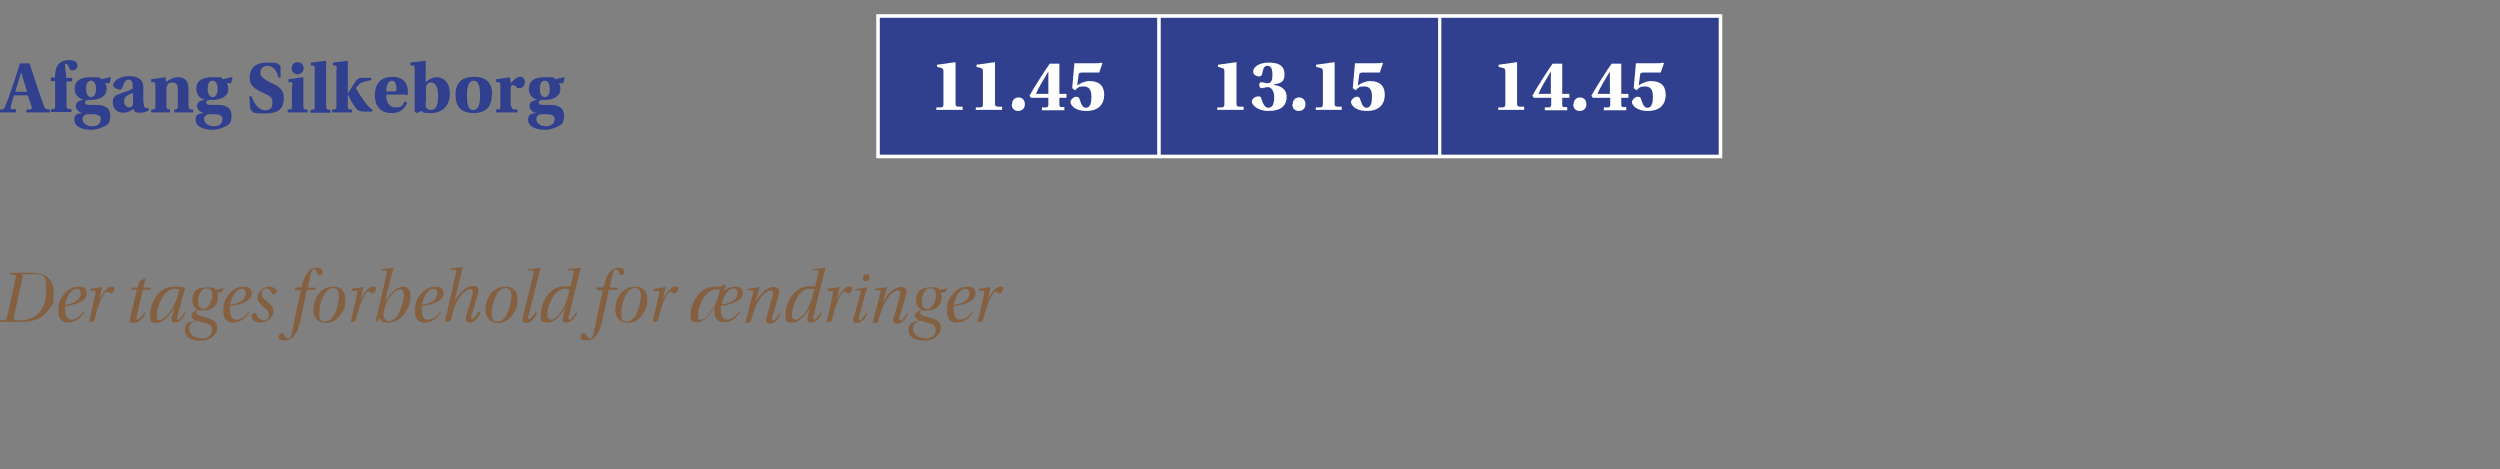 <svg xmlns="http://www.w3.org/2000/svg" id="Layer_1" viewBox="0 0 703 132"><rect x="0" y="0" width="703" height="132" fill="#808080" stroke="none"/><defs><style>      .st0 {        fill: none;      }      .st1 {        fill: #846041;      }      .st2 {        fill: #fff;      }      .st3 {        fill: #30408f;      }    </style></defs><rect id="Rectangle_19" class="st0" y="0" width="703" height="132"></rect><path class="st1" d="M3.1,76.7h5.7c3.8,0,6.3,1.5,6.3,5.6s-.2,3-1.4,4.7c-1.4,2.2-3.6,3.5-7.6,3.5H0v-.4c.1,0,1.2-.1,1.2-.1.5,0,.7-.3.8-.9l2.4-10.9c.2-.6,0-.9-.4-1h-1.2c0,0,0-.5,0-.5h0ZM5.5,90.1c5,0,7.5-3.4,7.5-8.2s-.4-4.8-4.6-4.8-1.8,0-2,.7l-2.5,11.3c-.2.9.5,1,1.5,1h0Z"></path><path class="st1" d="M23.7,87.8c-1.3,2.2-3.1,2.9-4.5,2.9s-2.8-.5-2.8-3.2.6-3.5,1.6-4.8c1.1-1.3,2.4-2.1,4.2-2.1s2.2.9,2.2,1.9c0,2.5-4,3.3-6.1,3.6,0,.1,0,.8,0,.9,0,1.6.4,2.9,1.8,2.9s2.6-1.2,3.4-2.3l.3.2ZM22.7,82.4c0-.7-.4-1.2-1.1-1.2-1.6,0-3,2.4-3.3,4.5,2.6-.3,4.4-1.4,4.4-3.3Z"></path><path class="st1" d="M25,90.7l1.6-7c.3-1.4.4-1.9,0-1.9h-1.3c0-.1.1-.6.1-.6l3.3-.5h0c0,0-.9,3.8-.9,3.8h0c.9-2.1,2.4-3.9,3.5-3.9s.9.3.9.7c0,.6-.6,1.2-1,1.2-.6,0-.5-.5-1.1-.5s-1.5,1.4-2.3,3.6c-.6,1.6-.9,3.2-1.4,4.8l-1.6.2h0Z"></path><path class="st1" d="M40.2,81.4l-1.8,7.5c-.1.5-.1,1,.3,1s1.6-1.3,2-2.1l.3.2c-.8,1.5-1.8,2.8-3.4,2.8s-1.1-.8-.9-1.9l1.8-7.4h-1.6l.2-.6h1.6l.5-1.8,1.8-1h0c0,0-.7,2.8-.7,2.8h2.2l-.2.6h-2.2Z"></path><path class="st1" d="M52.1,80.8l-2.2,8c-.2.7-.2,1.1.2,1.1.5,0,1.4-1.4,1.8-2.1l.3.2c-.7,1.5-1.7,2.7-3,2.7s-1.1-.9-.7-2.3l.6-2h0c-1.2,2-3,4.4-5.1,4.4s-1.8-1-1.8-2.4c0-2.6,2.1-7.8,6.6-7.8s1.5.3,1.7.5v-.3h1.7ZM49.1,81.2c-3.1,0-5,5.2-5,7.3s.2,1.4.9,1.4c1.9,0,4.1-4.1,4.8-6.2.2-.5.5-1.7.6-2.2-.2-.2-.8-.3-1.3-.3h0Z"></path><path class="st1" d="M60.9,82c.2.3.4,1,.4,1.6,0,2.2-1.4,3.7-4.1,3.7s-1,0-1.3-.2c-.4.2-.7.4-.7.8s.3.7,1,.9c.9.2,1.7.5,2.6.8,1.3.4,2.3,1.1,2.3,2.6s-1.5,3.6-4.7,3.6-4.4-1.3-4.4-3,.6-2.2,3-2.6h0c-.8-.4-1.2-.9-1.2-1.5s.8-1.3,1.8-1.6h0c-.5-.3-1.5-.8-1.5-2.7s.8-3.6,4.1-3.6,1.8.3,2.3.7l2.5-.4h0c0,0-.7,1.1-.7,1.1h-1.3ZM56.8,95.2c1.8,0,2.8-1,2.8-2.3s-.4-1.5-1.5-1.9c-.5-.2-1.9-.6-2.6-.8-.8,0-2.3.6-2.3,2.2s1.4,2.7,3.6,2.7c0,0,0,0,0,0ZM58.1,81.1c-1.8,0-2.4,2.4-2.4,3.6s.5,2.2,1.6,2.2,2.4-1.9,2.4-3.7-.7-2.1-1.5-2.1h0Z"></path><path class="st1" d="M70.1,87.8c-1.3,2.2-3.1,2.9-4.5,2.9s-2.8-.5-2.8-3.2.6-3.5,1.6-4.8c1.1-1.3,2.4-2.1,4.2-2.1s2.2.9,2.2,1.9c0,2.5-4,3.3-6.1,3.6,0,.1,0,.8,0,.9,0,1.6.3,2.9,1.8,2.9s2.7-1.2,3.4-2.3l.3.2ZM69.1,82.4c0-.7-.4-1.2-1.1-1.2-1.6,0-2.9,2.4-3.3,4.5,2.6-.3,4.4-1.4,4.4-3.3Z"></path><path class="st1" d="M75.7,80.6c1.4,0,2.1.9,2.1,1.4s-.6.8-.9.8-.3,0-.4-.3c-.4-.9-1-1.4-1.7-1.4s-1.2.6-1.2,1.4.2,1.3,1.4,2.2c1.4,1.2,1.9,1.7,1.9,2.9s-1.4,3.1-3.6,3.1-2.6-1.2-2.6-1.8.5-.9,1-.9.3.2.4.4c.4,1.2,1.4,1.7,2.1,1.7s1.4-.5,1.4-1.5-.3-1.3-1.5-2.3c-1-.9-1.7-1.5-1.7-2.6s1.2-3.1,3.3-3.1h0,0Z"></path><path class="st1" d="M82.9,81.4l.2-.6h1.7c.5-2,.9-3.2,1.6-4.1.7-.8,1.5-1.4,2.6-1.4s1.7.4,1.7,1.2-.5.8-.9.8-.4-.1-.5-.3c-.3-.8-.5-1.2-1-1.2s-.8.5-1.1,2.1l-.7,3h2.3l-.2.6h-2.3l-1.8,8.6c-.8,3.8-2.3,5.6-4.3,5.6s-1.8-.5-1.8-1.1c0-.5.5-.9.9-.9s.4,0,.5.3c.4.7.8,1.2,1.2,1.2s.8-.4,1-1.3c.5-2.4,1.9-9.2,2.6-12.3h-1.7,0Z"></path><path class="st1" d="M93.7,80.6c1.6,0,3.4.7,3.4,3.5s-.3,2.7-1.2,4.1c-.9,1.5-2.2,2.6-4.3,2.6s-3.5-1.5-3.5-3.6,1.2-6.6,5.7-6.6c0,0,0,0,0,0ZM93.6,81c-2.6,0-3.8,4.8-3.8,7s.5,2.4,1.7,2.4c2.8,0,3.8-5.6,3.8-7.1s-.5-2.3-1.7-2.3h0Z"></path><path class="st1" d="M98.6,90.7l1.6-7c.3-1.4.4-1.9,0-1.9h-1.3c0-.1,0-.6,0-.6l3.3-.5h0c0,0-.9,3.8-.9,3.8h0c.9-2.1,2.4-3.9,3.5-3.9s.9.3.9.7c0,.6-.6,1.2-1,1.2-.6,0-.5-.5-1.1-.5s-1.5,1.4-2.3,3.6c-.6,1.6-.9,3.2-1.4,4.8l-1.6.2h0Z"></path><path class="st1" d="M108.4,84.7h0c1.5-2.7,3.5-4.1,5-4.1s2,1.1,2,2.5-.2,2.7-1.2,4.4c-1,1.7-2.7,3.2-4.9,3.2s-2.2-.6-2.5-1.4l-.8,1.2h-.4l3.1-13.4c.2-.8.1-.9-.4-1h-1.1c0-.1,0-.4,0-.4l3.4-.4h0s-2.3,9.4-2.3,9.4h0ZM113.6,83.2c0-1.1-.3-1.8-1-1.8-1.3,0-2.6,1.4-3.7,3.3-.6,1.1-1.1,2.9-1.1,3.8s.7,1.8,1.6,1.8c2.9,0,4.1-5.7,4.1-7.1h0s0,0,0,0Z"></path><path class="st1" d="M124,87.8c-1.3,2.2-3.1,2.9-4.5,2.9s-2.8-.5-2.8-3.2.6-3.5,1.6-4.8c1.1-1.3,2.4-2.1,4.2-2.1s2.2.9,2.2,1.9c0,2.5-4,3.3-6.1,3.6,0,.1,0,.8,0,.9,0,1.6.3,2.9,1.8,2.9s2.7-1.2,3.4-2.3c0,0,.3.2.3.2ZM123,82.4c0-.7-.4-1.2-1.1-1.2-1.6,0-2.9,2.4-3.3,4.5,2.6-.3,4.4-1.4,4.4-3.3Z"></path><path class="st1" d="M135.1,88c-.7,1.5-1.7,2.7-3,2.7s-1.2-.9-.9-2.2l1.7-5.8c.2-.8,0-1.4-.6-1.4-1.7,0-3.7,3-4.3,4.5-.5,1.2-.8,2.5-1.3,4.5l-1.6.2,3.1-13.6c.2-.8.1-.9-.4-1h-1.1c0-.1,0-.4,0-.4l3.4-.4h0s-2.3,9.7-2.3,9.7h0c1.2-2.4,3.3-4.4,5.2-4.4s1.7,1.3,1.2,2.9l-1.6,5.3c-.2.7-.2,1.1.2,1.1s1.4-1.4,1.8-2.1l.3.2h0Z"></path><path class="st1" d="M142.1,80.6c1.6,0,3.4.7,3.4,3.5s-.4,2.7-1.2,4.1c-.9,1.5-2.2,2.6-4.3,2.6s-3.5-1.5-3.5-3.6,1.1-6.6,5.7-6.6c0,0,0,0,0,0ZM142.1,81c-2.6,0-3.8,4.8-3.8,7s.5,2.4,1.7,2.4c2.8,0,3.8-5.6,3.8-7.1s-.5-2.3-1.6-2.3h0Z"></path><path class="st1" d="M151,88c-.6,1.5-1.7,2.8-3,2.8s-1.1-.8-.9-2l2.9-11.7c.2-.8,0-.9-.4-1h-1.1c0-.1,0-.4,0-.4l3.5-.4h0s-3.4,13.5-3.4,13.5c-.2.7-.1,1,.2,1s1.4-1.2,1.8-2.1l.3.2h0Z"></path><path class="st1" d="M163.3,75.3h0s-3.3,13.5-3.3,13.5c-.2.6-.2,1.1.2,1.1s1.4-1.4,1.8-2.1l.3.2c-.6,1.5-1.7,2.7-3.1,2.7s-1-.9-.7-2.3c.2-.7.3-1.4.5-2h0c-1.2,2.1-2.8,4.3-5.1,4.3s-1.8-1.3-1.8-2.6c0-2.4,2-7.6,6.6-7.6s1.3.2,1.6.5l1-4.2c.1-.6.1-.8-.4-.8h-1.2c0,0,0-.3,0-.3l3.4-.4h0ZM153.9,88.4c0,1.1.4,1.5,1,1.5,1.8,0,4-3.4,4.7-6.3.1-.5.5-1.6.6-2.1-.2-.2-.8-.3-1.4-.3-3.1,0-4.9,5.1-4.9,7.2h0s0,0,0,0Z"></path><path class="st1" d="M167.8,81.4v-.6h1.9c.5-2,.9-3.2,1.6-4.1.6-.8,1.5-1.4,2.6-1.4s1.7.4,1.7,1.2-.5.8-.9.8-.4-.1-.5-.3c-.3-.8-.5-1.2-1-1.2s-.8.5-1.1,2.1l-.7,3h2.3l-.2.6h-2.3l-1.8,8.6c-.8,3.8-2.3,5.6-4.3,5.6s-1.8-.5-1.8-1.1c0-.5.5-.9.9-.9s.4,0,.5.3c.4.7.8,1.2,1.2,1.2s.8-.4,1-1.3c.5-2.4,1.9-9.2,2.6-12.3h-1.7,0Z"></path><path class="st1" d="M178.6,80.6c1.6,0,3.4.7,3.4,3.5s-.4,2.7-1.2,4.1c-.9,1.5-2.2,2.6-4.3,2.6s-3.5-1.5-3.5-3.6,1.1-6.6,5.7-6.6c0,0,0,0,0,0ZM178.5,81c-2.6,0-3.8,4.8-3.8,7s.5,2.4,1.7,2.4c2.8,0,3.8-5.6,3.8-7.1s-.5-2.3-1.6-2.3h0Z"></path><path class="st1" d="M183.5,90.7l1.6-7c.3-1.4.4-1.9,0-1.9h-1.3c0-.1.1-.6.1-.6l3.3-.5h0c0,0-.9,3.8-.9,3.8h0c.9-2.1,2.4-3.9,3.5-3.9s.9.3.9.7c0,.6-.6,1.2-1,1.2-.6,0-.5-.5-1.1-.5s-1.5,1.4-2.3,3.6c-.6,1.6-.9,3.2-1.4,4.8l-1.6.2h0Z"></path><path class="st1" d="M204.1,80.4l-.5,1.4h0c1-.8,2.1-1.2,3.1-1.2,1.7,0,2.2.8,2.2,1.8,0,2.5-4.3,3.4-6.2,3.6,0,0,0,1.1,0,1.2,0,1.6.5,2.7,1.8,2.7s2.7-1.4,3.4-2.3l.2.2c-1.4,2.2-3.1,2.8-4.5,2.8s-2.7-.5-2.7-3.2,0-.5,0-.9h0c-1,1.7-2.8,4.1-4.9,4.1s-1.8-1.2-1.8-2.4c0-2.3,2.1-7.6,6.8-7.6s1.2.2,1.5.4l.8-.9h.6ZM201.2,81.4c-3,0-4.9,5-4.9,7.1s.2,1.4.8,1.4c1,0,2.3-1.4,3.4-3.2.9-1.4,1.7-3.8,2-5.1-.3-.2-.8-.3-1.3-.3h0ZM207.4,82.5c0-.7-.4-1.4-1.1-1.4-1.6,0-3,2.3-3.3,4.5,3.1-.4,4.4-1.7,4.4-3.1Z"></path><path class="st1" d="M209.6,90.7l2.1-8.2c.2-.6.2-.9-.3-.9h-1.2c0,0,0-.4,0-.4l3.5-.5h0c0,0-1.3,4.4-1.3,4.4h0c1.2-2.3,3.2-4.4,5.1-4.4s1.8,1.3,1.3,2.9l-1.6,5.4c-.2.6-.2,1.1.2,1.1.6,0,1.2-1,1.8-2l.3.2c-.7,1.5-1.6,2.7-3,2.7s-1.2-.9-.9-1.9l1.7-6c.2-.7,0-1.4-.6-1.4-1.7,0-3.5,2.8-4.2,4.5-.5,1.2-.9,2.5-1.5,4.5l-1.6.2h0Z"></path><path class="st1" d="M232.1,75.3h0s-3.3,13.5-3.3,13.5c-.2.6-.2,1.1.2,1.1s1.4-1.4,1.8-2.1l.3.2c-.6,1.5-1.7,2.7-3.1,2.7s-1-.9-.7-2.3c.2-.7.3-1.4.5-2h0c-1.2,2.1-2.8,4.3-5.1,4.3s-1.8-1.3-1.8-2.6c0-2.4,2-7.6,6.6-7.6s1.3.2,1.6.5l1-4.2c.1-.6.1-.8-.4-.8h-1.2c0,0,0-.3,0-.3l3.4-.4h0ZM222.7,88.4c0,1.1.4,1.5,1,1.5,1.8,0,4-3.4,4.7-6.3.1-.5.5-1.6.6-2.1-.2-.2-.8-.3-1.4-.3-3.1,0-4.9,5.1-4.9,7.2h0s0,0,0,0Z"></path><path class="st1" d="M232.4,90.7l1.6-7c.3-1.4.4-1.9,0-1.9h-1.3c0-.1.1-.6.1-.6l3.3-.5h0c0,0-.9,3.8-.9,3.8h0c.9-2.1,2.4-3.9,3.5-3.9s.9.3.9.7c0,.6-.6,1.2-1,1.2-.6,0-.5-.5-1.1-.5s-1.5,1.4-2.3,3.6c-.6,1.6-.9,3.2-1.4,4.8l-1.6.2h0Z"></path><path class="st1" d="M244,88c-.7,1.5-1.6,2.8-3,2.8s-1.1-.8-.8-1.9l1.7-6.3c.2-.7.1-.9-.4-.9h-1c0,0,0-.4,0-.4l3.3-.5h0c0,0-2.2,8.2-2.2,8.2-.2.6-.2,1.1.2,1.1s1.4-1.4,1.8-2.1l.3.2h0ZM243.6,77.1c.5,0,.9.2.9.9s-.4,1.1-1,1.1-.9-.3-.9-.9.4-1.1,1.1-1.1h0,0Z"></path><path class="st1" d="M245.4,90.7l2.1-8.2c.2-.6.2-.9-.3-.9h-1.2c0,0,0-.4,0-.4l3.5-.5h0c0,0-1.3,4.4-1.3,4.4h0c1.2-2.3,3.2-4.4,5.1-4.4s1.8,1.3,1.3,2.9l-1.6,5.4c-.2.6-.2,1.1.2,1.1.6,0,1.2-1,1.8-2l.3.2c-.7,1.5-1.6,2.7-3,2.7s-1.2-.9-.9-1.9l1.7-6c.2-.7,0-1.4-.6-1.4-1.7,0-3.5,2.8-4.2,4.5-.5,1.2-.9,2.5-1.5,4.5l-1.6.2h0Z"></path><path class="st1" d="M264.4,82c.2.3.4,1,.4,1.6,0,2.2-1.4,3.7-4.1,3.7s-1,0-1.3-.2c-.4.2-.7.4-.7.8s.3.7,1,.9c.9.2,1.7.5,2.6.8,1.3.4,2.3,1.1,2.3,2.6s-1.5,3.6-4.7,3.6-4.4-1.3-4.4-3,.6-2.2,3-2.6h0c-.8-.4-1.2-.9-1.2-1.5s.8-1.3,1.8-1.6h0c-.5-.3-1.5-.8-1.5-2.7s.8-3.6,4.1-3.6,1.8.3,2.3.7l2.5-.4h0c0,0-.7,1.1-.7,1.1h-1.3,0ZM260.3,95.2c1.8,0,2.8-1,2.8-2.3s-.4-1.5-1.5-1.9c-.5-.2-1.9-.6-2.6-.8-.8,0-2.3.6-2.3,2.2s1.4,2.7,3.6,2.7c0,0,0,0,0,0ZM261.6,81.1c-1.8,0-2.4,2.4-2.4,3.6s.5,2.2,1.6,2.2,2.4-1.9,2.4-3.7-.7-2.1-1.5-2.1h0Z"></path><path class="st1" d="M273.6,87.8c-1.3,2.2-3.1,2.9-4.5,2.9s-2.8-.5-2.8-3.2.6-3.5,1.6-4.8c1.1-1.3,2.4-2.1,4.2-2.1s2.2.9,2.2,1.9c0,2.5-4,3.3-6.1,3.6,0,.1,0,.8,0,.9,0,1.6.4,2.9,1.8,2.9s2.6-1.2,3.4-2.3l.3.2h0ZM272.6,82.4c0-.7-.4-1.2-1.1-1.2-1.6,0-3,2.4-3.3,4.5,2.6-.3,4.4-1.4,4.4-3.3h0Z"></path><path class="st1" d="M274.9,90.7l1.6-7c.3-1.4.4-1.9,0-1.9h-1.3c0-.1.1-.6.1-.6l3.3-.5h0c0,0-.9,3.8-.9,3.8h0c.9-2.1,2.4-3.9,3.5-3.9s.9.3.9.7c0,.6-.6,1.2-1,1.2-.6,0-.5-.5-1.1-.5s-1.5,1.4-2.3,3.6c-.6,1.6-.9,3.2-1.4,4.8l-1.6.2h0Z"></path><path class="st3" d="M246.9,4.5h236.8v39.5h-236.8V4.5h0Z"></path><g><rect class="st0" x="326.4" y="5" width="78" height="38.5"></rect><rect class="st0" x="247.4" y="5" width="78" height="38.5"></rect><rect class="st0" x="405.3" y="5" width="78" height="38.5"></rect><path class="st2" d="M404.8,4h-158.4v40.5h237.9V4h-79.5ZM326.4,5h78v38.5h-78V5ZM247.4,5h78v38.5h-78V5ZM483.3,43.5h-78V5h78v38.5Z"></path></g><path class="st3" d="M7.4,31.6v-.8h1.2c.4-.2.4-.4.3-.8-.4-1.1-.8-2.5-1.1-3.2h-3.9c-.3,1.1-.7,2.3-.9,3.2-.1.4,0,.7.3.7h1.2v.9H0v-.8c1,0,1.2-.2,1.5-1,1-2.3,3-8.3,4.1-12h2.7c1.1,3.4,3.1,9.5,4.1,12.1.3.8.6.9,1.6.9v.8h-6.7ZM5.9,20.5h0c-.4,1.2-1.1,3.7-1.6,5.3h3.3c-.4-1.3-1.2-4-1.6-5.3Z"></path><path class="st3" d="M18.7,22.9v6.9c0,.8.1.8,1.4.9v.8h-5.8v-.8c1.1,0,1.2-.1,1.2-1v-6.9h-1.2v-1h1.2v-.5c0-3.2,1.6-4.4,3.9-4.4s2.4,1.1,2.4,1.6c0,.8-.7,1.3-1.4,1.3s-.7-.2-.9-.6c-.3-.8-.6-1.3-.9-1.3s-.4.2-.3.7c0,.8.3,1.9.3,3.3h1.7v1h-1.7,0Z"></path><path class="st3" d="M31,21.7l.2.2-.4,1.5h-1.2c.2.4.4,1,.4,1.5,0,2.3-2.1,3.2-4.4,3.2s-.6,0-.9,0c-.3,0-.8.2-.8.7s.4.7,1.3.7h1.8c2,0,4,.5,4,3s-.9,2.6-2,3.2c-1,.5-2.4.8-3.2.8-3,0-4.9-1-4.9-2.9s1.5-1.6,2.3-1.8h0c-.9-.2-1.9-.9-1.9-2s.9-1.5,2.2-1.8h0c-1.2-.2-2.5-1.2-2.5-3s1-3.3,4.6-3.3,2.2.2,2.9.6l2.4-.6h0ZM28.4,33.6c0-1.1-.9-1.5-2.7-1.5s-1.6.1-1.9.3c-.3.2-.6.5-.6,1,0,1.4,1.4,2.1,2.7,2.1s2.4-.5,2.4-1.9h0ZM24.2,25c0,1.3.5,2.3,1.4,2.3s1.4-.9,1.4-2.3-.5-2.3-1.4-2.3-1.4.7-1.4,2.4Z"></path><path class="st3" d="M40.4,28.9c0,1,.2,1.3.5,1.4.2.1.7.1.9.1v.7c-.6.3-1.5.6-2.7.6s-1.4-.5-1.6-1.1c-.7.5-1.5,1.1-2.8,1.1-2,0-3-1.4-3-2.9s.5-1.9,2.1-2.5c1.2-.4,2.8-.9,3.5-1.4v-1c0-1.1-.5-1.5-1.1-1.5s-1.1.2-1.7,2c-.2.5-.4.8-.8.8s-1.9-.4-1.9-1.3,1.6-2.5,4.6-2.5,3.9,1.6,3.9,2.9v4.4h0ZM37.4,26.1c-.5.2-1.1.5-1.7.8-.5.3-.8.8-.8,1.7s.7,1.6,1.4,1.6,1.1-.3,1.1-1.2v-2.9h0Z"></path><path class="st3" d="M53.1,29.9c0,.8.2.9,1.2.9v.8h-5.3v-.8c.5,0,1,0,1-.8v-5.1c0-1.1-.5-1.7-1.5-1.7s-1.3.4-1.5.9c-.2.3-.2.8-.2,1.2v4.6c0,.8.4.8,1,.9v.8h-5.3v-.8c1.1,0,1.2-.1,1.2-.9v-5.8c0-.8-.2-1-.5-1h-.7v-.8l4-.6.2,1.3c1.3-.8,2.2-1.3,3.3-1.3,2,0,3,1.2,3,3v5.2h0Z"></path><path class="st3" d="M65.2,21.7l.2.2-.4,1.5h-1.2c.2.4.4,1,.4,1.5,0,2.3-2.1,3.2-4.5,3.2s-.6,0-.9,0c-.3,0-.8.2-.8.7s.4.7,1.3.7h1.8c2,0,4,.5,4,3s-.9,2.6-2,3.2c-1,.5-2.4.8-3.2.8-3,0-4.9-1-4.9-2.9s1.5-1.6,2.3-1.8h0c-.9-.2-1.9-.9-1.9-2s.9-1.5,2.2-1.8h0c-1.2-.2-2.4-1.2-2.4-3s1-3.3,4.6-3.3,2.2.2,2.9.6l2.4-.6h0ZM62.6,33.6c0-1.1-.9-1.5-2.7-1.5s-1.6.1-1.9.3c-.3.2-.6.5-.6,1,0,1.4,1.4,2.1,2.7,2.1s2.4-.5,2.4-1.9h0ZM58.4,25c0,1.3.5,2.3,1.4,2.3s1.4-.9,1.4-2.3-.5-2.3-1.4-2.3-1.4.7-1.4,2.4Z"></path><path class="st3" d="M78.3,21.7c-.6-2.3-1.8-3.2-3.1-3.2s-2,.9-2,2,1.4,2,3,2.8c1.8.8,3.6,1.6,3.6,4.3s-1.2,4.3-5.2,4.3-3.2-.2-4.2-1.2l-.3-3.6h.7c.8,2.5,2.2,3.9,3.7,3.9s2.1-.6,2.1-2.1-.6-1.9-2.4-2.7c-2.3-1-4-2-4-4.4s1.4-4.2,4.9-4.2,2.7.2,3.8.9v3.3h-.7Z"></path><path class="st3" d="M82.3,24.1c0-.8-.2-1-.5-1h-.7v-.8l4.1-.6h.1v8.2c0,.8.2.9,1.2.9v.8h-5.6v-.8c1.1,0,1.2-.1,1.2-.9v-5.8h0ZM85.4,19.2c0,.9-.7,1.7-1.7,1.7s-1.7-.8-1.7-1.7.6-1.7,1.7-1.7,1.7.8,1.7,1.7Z"></path><path class="st3" d="M88.5,19.4c0-.8-.2-1-.4-1h-.7v-.8l4.1-.5h.2v12.8c0,.8.2.9,1.2,1v.8h-5.6v-.8c1.1,0,1.2-.1,1.2-1v-10.4Z"></path><path class="st3" d="M94.7,19.4c0-.8-.2-1-.4-1h-.7v-.8l4.1-.5h.1v12.8c0,.8.2.9,1.2.9v.8h-5.6v-.8c1.1,0,1.2-.1,1.2-.9,0,0,0-10.4,0-10.4ZM100.5,22.4c.4-.4.5-.5.9-.5h3v.6c-2.3.5-3.1.8-3.5,1.3-.2.2-.6.7-.8.9,0,0,0,0,0,.1.9,1.7,2,3.3,3.3,4.9.6.7,1,.9,1.3,1.1v.6h-1.9c-1.6,0-2.3-.3-2.9-1.2-.9-1.2-1.5-2.5-2.1-3.7v-.2c.5-.7,1.9-3.1,2.6-4h0Z"></path><path class="st3" d="M108.6,26.6c0,2,.7,3.6,2.6,3.6s2-.6,2.6-1.7l.7.4c-.7,1.7-2,2.9-4.3,2.9-3.7,0-4.8-2.5-4.8-5.1s1.3-5.1,4.9-5.1,4.4,2.4,4.4,4.1-.3.9-1.1.9h-4.9,0ZM110.9,25.7c.4,0,.6-.1.6-.6,0-.9-.2-2.4-1.3-2.4s-1.6,1.5-1.6,3h2.3,0Z"></path><path class="st3" d="M116.1,18.4h-.7v-.8l4.1-.5h.2v6c1-.8,1.9-1.4,3.1-1.4,1.7,0,3.7,1.2,3.7,4.7s-2.4,5.4-5.2,5.4-2.2-.3-2.9-.6l-1.1.6-.7-.4v-12c0-.8-.2-1-.4-1h0ZM119.7,28.6c0,.4,0,.8,0,1.1,0,.7.6,1.2,1.6,1.2,1.4,0,1.9-1.5,1.9-4s-.9-3.7-1.9-3.7-1.2.5-1.5,1.1c0,.3,0,.7,0,1.1v3.1h0Z"></path><path class="st3" d="M138.3,26.7c0,3.1-1.5,5.1-5.1,5.1s-5.1-1.9-5.1-5.1,1.5-5.1,5.2-5.1,5.1,1.9,5.1,5.1h0ZM133.2,30.9c1.3,0,1.8-1.5,1.8-4.1s-.5-4.1-1.8-4.1-1.9,1.5-1.9,4.2.5,4.1,1.9,4.1Z"></path><path class="st3" d="M143.9,29.9c0,.8.2.9,1.6.9v.8h-6v-.8c1.1,0,1.2-.1,1.2-.9v-5.8c0-.8-.2-1-.5-1h-.7v-.8l3.9-.6.2,1.7c1.1-1.2,1.8-1.8,2.6-1.8s1.4.5,1.4,1.4-.5,1.8-1.5,1.8-.6-.2-.9-.4c-.4-.3-.7-.5-1-.5-.5,0-.6.5-.6,1.5v4.4h0Z"></path><path class="st3" d="M158.6,21.7l.2.2-.4,1.5h-1.2c.2.4.4,1,.4,1.5,0,2.3-2.1,3.2-4.4,3.2s-.6,0-.9,0c-.3,0-.8.2-.8.7s.4.7,1.3.7h1.8c2.1,0,4,.5,4,3s-.9,2.6-2,3.2c-1,.5-2.4.8-3.2.8-3,0-4.9-1-4.9-2.9s1.5-1.6,2.3-1.8h0c-.9-.2-1.9-.9-1.9-2s.9-1.5,2.2-1.8h0c-1.2-.2-2.4-1.2-2.4-3s1-3.3,4.6-3.3,2.2.2,2.9.6l2.4-.6h0ZM156,33.6c0-1.1-.9-1.5-2.7-1.5s-1.6.1-1.9.3c-.3.2-.6.5-.6,1,0,1.4,1.4,2.1,2.7,2.1s2.4-.5,2.4-1.9h0ZM151.8,25c0,1.3.5,2.3,1.4,2.3s1.4-.9,1.4-2.3-.5-2.3-1.4-2.3-1.4.7-1.4,2.4h0Z"></path><g><path class="st2" d="M263.3,31v-.8h1.3c.5-.1.7-.2.7-.9v-9.2c0-.7-.2-.9-.7-1l-1.1-.3v-.6l5-.7h.2v11.7c0,.6.2.7.7.8h1.3v.9h-7.3Z"></path><path class="st2" d="M274.4,31v-.8h1.3c.5-.1.7-.2.7-.9v-9.2c0-.7-.2-.9-.7-1l-1.1-.3v-.6l5-.7h.2v11.7c0,.6.2.7.7.8h1.3v.9h-7.3Z"></path><path class="st2" d="M284.6,29.3c0-1.1.7-1.9,1.8-1.9s1.8.8,1.8,1.9-.7,1.9-1.9,1.9-1.8-.8-1.8-1.9Z"></path><path class="st2" d="M289.9,27.5l-.4-.6c.7-1.4,5.1-8.3,5.7-9h2.7v8.5h2v1.1h-2v2c0,.4.2.6.5.6h.9v.9h-6.3v-.8h1.3c.3-.1.5-.3.5-.7v-2h-4.8ZM294.8,26.4v-6.3h0c-1.2,2-2.8,4.6-3.5,6.3h3.6Z"></path><path class="st2" d="M304,20.5c-.6,0-.6,0-.7.6l-.4,2.9h0c.8-.5,2.1-1.2,3.4-1.2,3.7,0,4.2,2.3,4.2,3.9,0,2.4-1.4,4.5-5,4.5s-4.5-1.9-4.5-2.5.9-1.5,1.6-1.5.9.3,1,.8c.6,1.8,1,2.3,1.8,2.3,1.1,0,1.5-1.2,1.5-3.2s-.8-2.8-2.2-2.8-1.6.3-2.4,1.1l-.8-.6.6-6.8v-.2h4.3c2.1,0,2.8,0,3.3-.2l.3.2-.9,2.6h-5.4Z"></path></g><g><path class="st2" d="M342.3,31v-.8h1.3c.5-.1.7-.2.7-.9v-9.2c0-.7-.2-.9-.7-1l-1.1-.3v-.6l5-.7h.2v11.7c0,.6.2.7.7.8h1.3v.9h-7.3Z"></path><path class="st2" d="M354.7,23.1c.4,0,1.1.3,1.8.3,1.4,0,1.3-1.9,1.3-2.6s-.1-2.3-1.3-2.3-1.2.8-1.6,2.3c-.1.5-.4.7-.9.7s-1.6-.4-1.6-1.3c0-1.6,2-2.6,4.3-2.6s4.5.5,4.5,3.3-1.9,2.5-2.9,2.8v.2c.7.1,3.5.5,3.5,3.3s-1.9,4-5.1,4-4.7-1.8-4.7-2.6,1-1.5,1.8-1.5.8.3.9.7c.6,1.9,1.2,2.5,2,2.5,1.2,0,1.6-1.2,1.6-3s-.9-2.8-1.7-2.8-1.4.3-1.8.3-.7-.4-.7-.9.2-.8.7-.8Z"></path><path class="st2" d="M363.5,29.3c0-1.1.7-1.9,1.8-1.9s1.8.8,1.8,1.9-.7,1.9-1.9,1.9-1.8-.8-1.8-1.9Z"></path><path class="st2" d="M370,31v-.8h1.3c.5-.1.7-.2.7-.9v-9.2c0-.7-.2-.9-.7-1l-1.2-.3v-.6l5-.7h.2v11.7c0,.6.2.7.7.8h1.3v.9h-7.3Z"></path><path class="st2" d="M382.9,20.5c-.6,0-.6,0-.7.6l-.4,2.9h0c.8-.5,2.1-1.2,3.4-1.2,3.7,0,4.2,2.3,4.2,3.9,0,2.4-1.4,4.5-5,4.5s-4.5-1.9-4.5-2.5.9-1.5,1.6-1.5.9.3,1,.8c.6,1.8,1,2.3,1.8,2.3,1.1,0,1.5-1.2,1.5-3.2s-.8-2.8-2.2-2.8-1.6.3-2.4,1.1l-.8-.6.6-6.8v-.2h4.3c2.1,0,2.8,0,3.3-.2l.3.2-.9,2.6h-5.4Z"></path></g><g><path class="st2" d="M421.3,31v-.8h1.3c.5-.1.7-.2.7-.9v-9.2c0-.7-.2-.9-.7-1l-1.2-.3v-.6l5-.7h.2v11.7c0,.6.2.7.7.8h1.3v.9h-7.3Z"></path><path class="st2" d="M431.3,27.5l-.4-.6c.7-1.4,5.1-8.3,5.7-9h2.7v8.5h2v1.1h-2v2c0,.4.2.6.5.6h.9v.9h-6.3v-.8h1.3c.3-.1.5-.3.5-.7v-2h-4.8ZM436.1,26.4v-6.3h0c-1.2,2-2.8,4.6-3.5,6.3h3.6Z"></path><path class="st2" d="M442.5,29.3c0-1.1.7-1.9,1.8-1.9s1.8.8,1.8,1.9-.7,1.9-1.9,1.9-1.8-.8-1.8-1.9Z"></path><path class="st2" d="M447.9,27.5l-.4-.6c.7-1.4,5.1-8.3,5.7-9h2.7v8.5h2v1.1h-2v2c0,.4.2.6.5.6h.9v.9h-6.3v-.8h1.3c.3-.1.5-.3.5-.7v-2h-4.8ZM452.7,26.4v-6.3h0c-1.2,2-2.8,4.6-3.5,6.3h3.6Z"></path><path class="st2" d="M461.9,20.5c-.6,0-.6,0-.7.6l-.4,2.9h0c.8-.5,2.1-1.2,3.4-1.2,3.7,0,4.2,2.3,4.2,3.9,0,2.4-1.4,4.5-5,4.5s-4.5-1.9-4.5-2.5.9-1.5,1.6-1.5.9.3,1,.8c.6,1.8,1,2.3,1.8,2.3,1.1,0,1.5-1.2,1.5-3.2s-.8-2.8-2.2-2.8-1.6.3-2.4,1.1l-.8-.6.6-6.8v-.2h4.3c2.1,0,2.8,0,3.3-.2l.3.2-.9,2.6h-5.4Z"></path></g></svg>